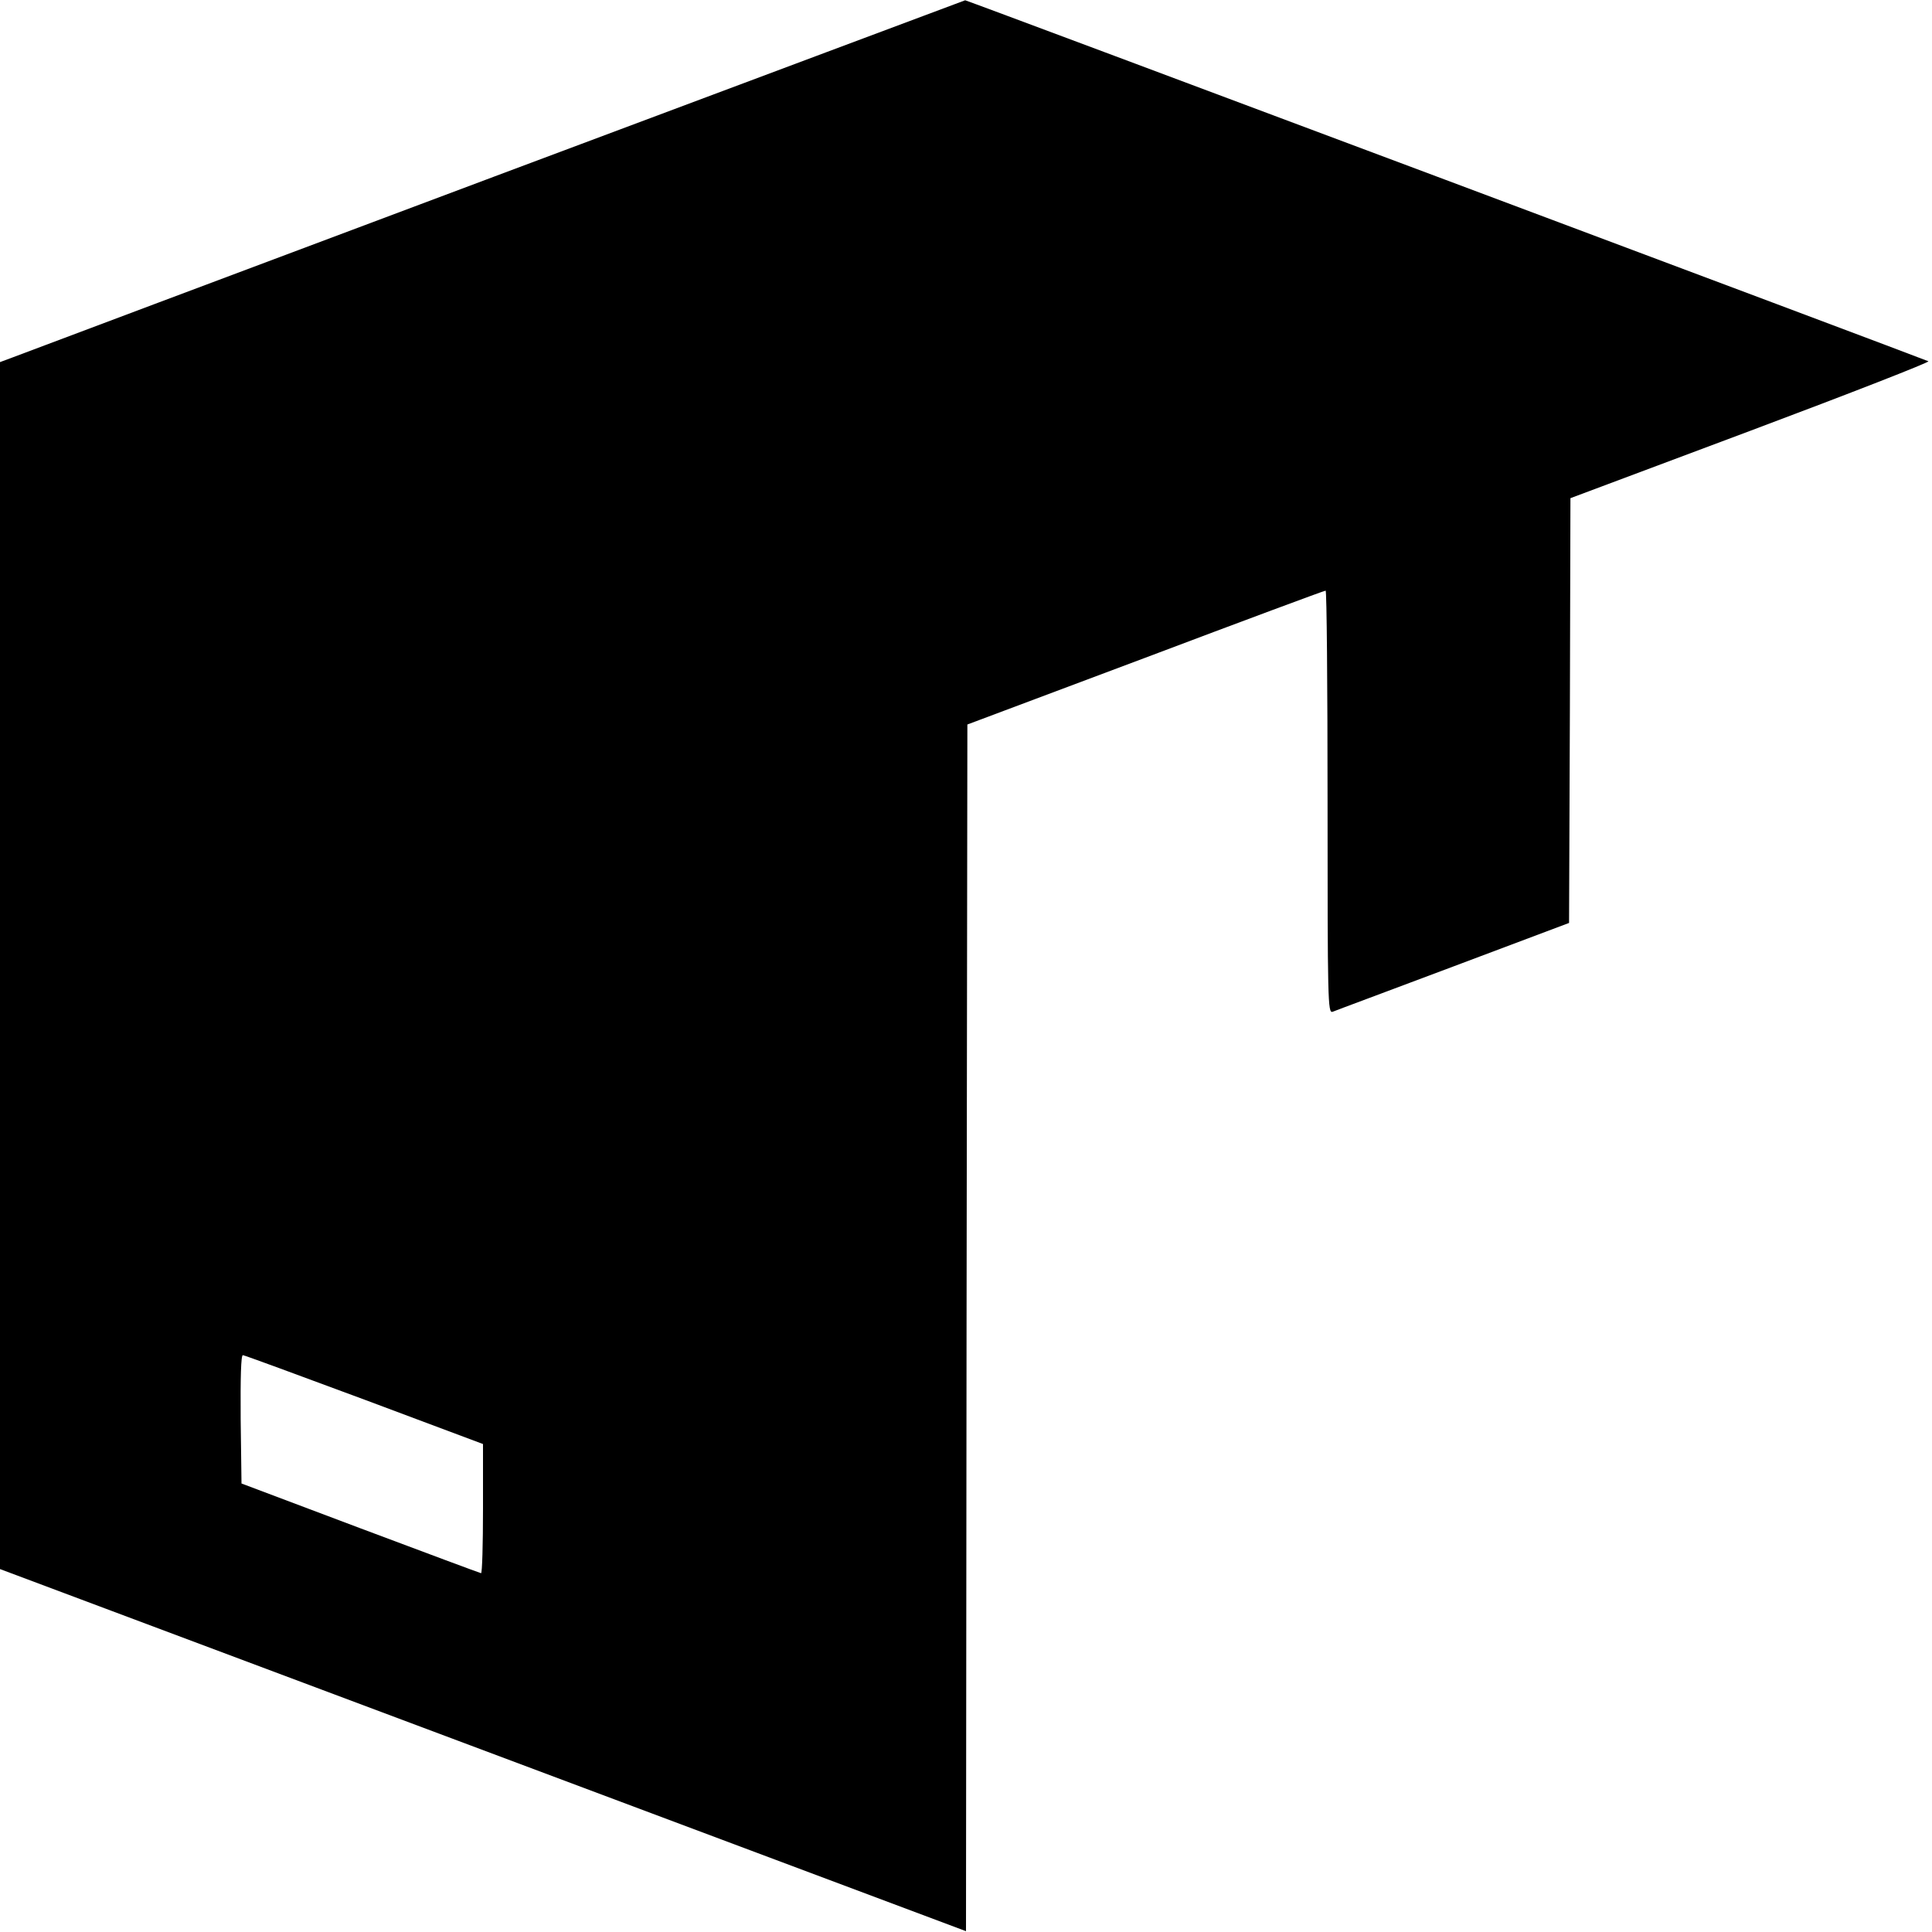<?xml version="1.0" standalone="no"?>
<!DOCTYPE svg PUBLIC "-//W3C//DTD SVG 20010904//EN"
 "http://www.w3.org/TR/2001/REC-SVG-20010904/DTD/svg10.dtd">
<svg version="1.0" xmlns="http://www.w3.org/2000/svg"
 width="700pt" height="700pt" viewBox="0 0 700 700"
 preserveAspectRatio="xMidYMid meet">
<g transform="translate(0,700) scale(0.1,-0.1)"
fill="#000000" stroke="none">
<path d="M1790 6360 c-938 -352 -1724 -647 -1747 -656 l-43 -16 0 -2186 0
-2187 1750 -656 1750 -656 2 2186 3 2186 645 242 c355 134 648 243 653 243 4
0 7 -345 7 -766 0 -724 1 -765 18 -760 9 4 206 77 437 164 l420 158 3 769 2
770 654 245 c360 135 649 248 643 251 -13 7 -3486 1309 -3490 1308 -1 0 -769
-288 -1707 -639z m-470 -4431 l430 -161 0 -234 c0 -129 -3 -234 -7 -234 -5 1
-201 74 -438 163 l-430 162 -3 233 c-1 151 1 232 8 232 5 0 203 -73 440 -161z"/>
</g>
</svg>
